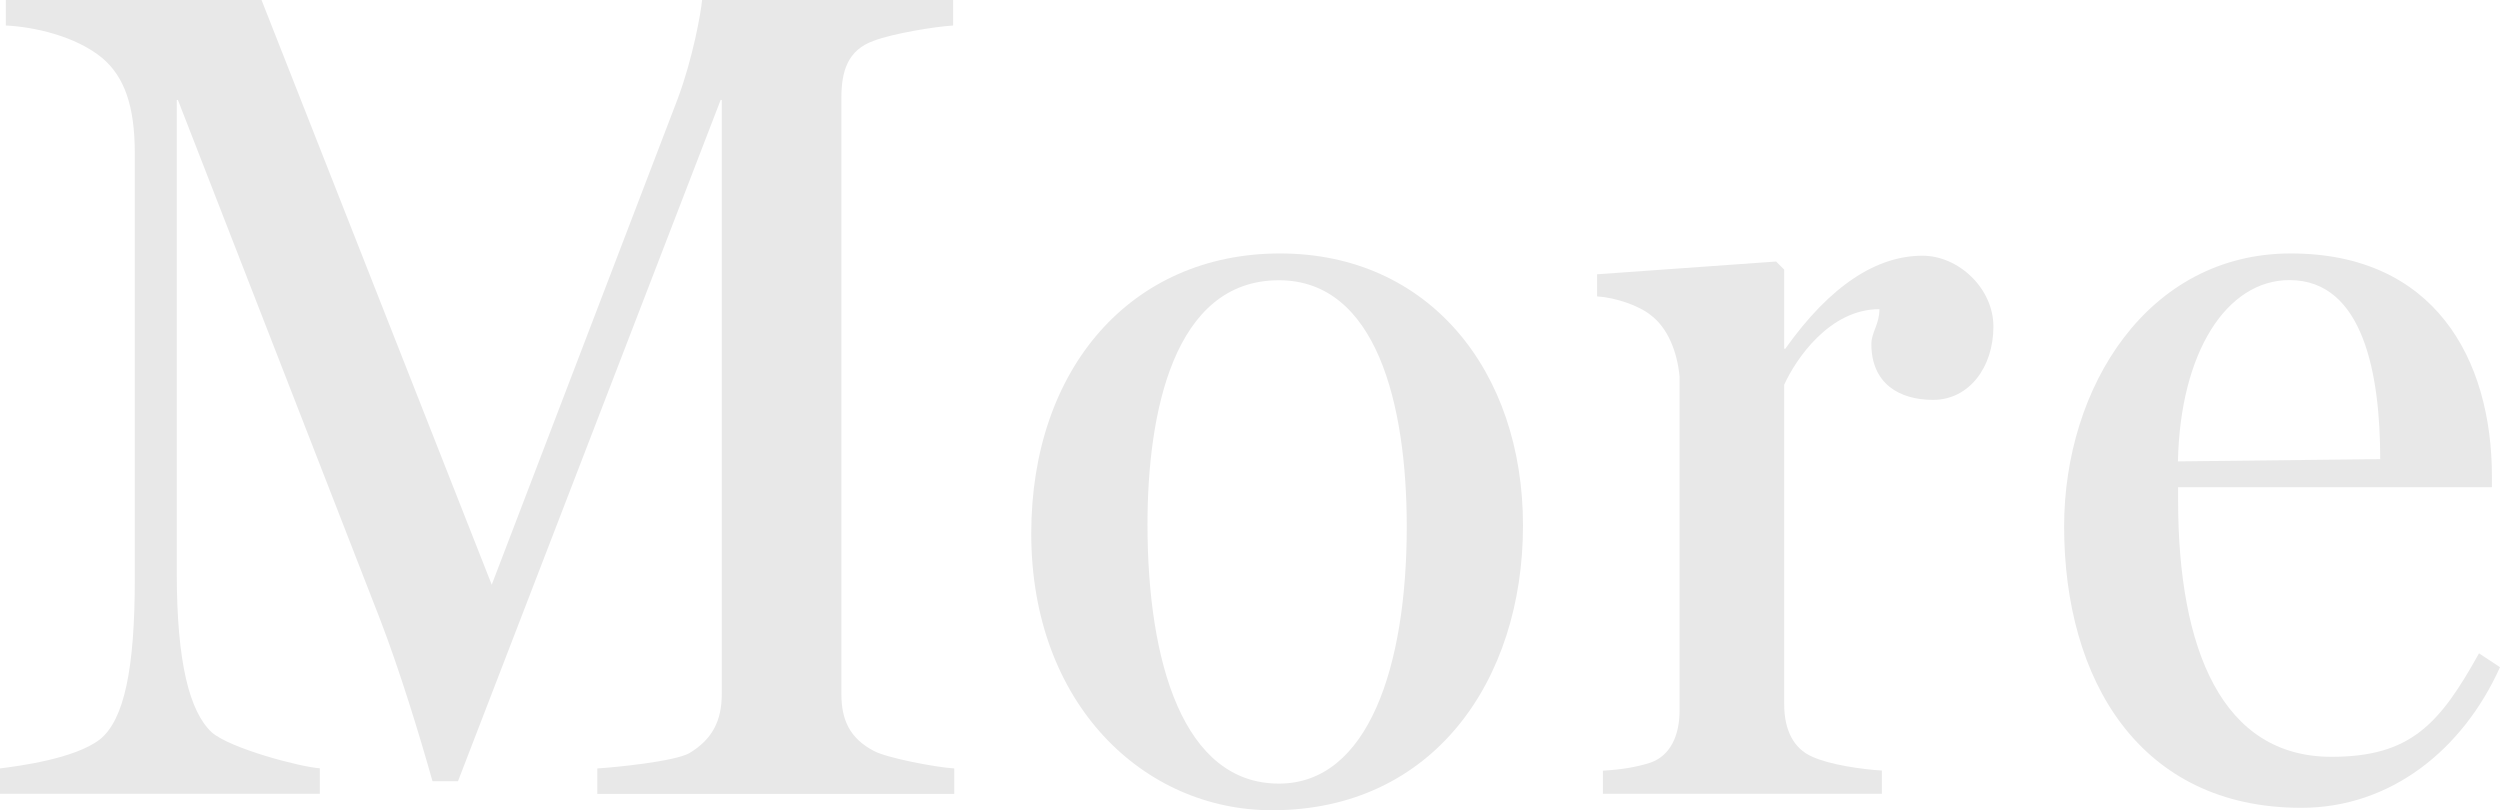 <?xml version="1.0" encoding="UTF-8"?><svg id="_レイヤー_2" xmlns="http://www.w3.org/2000/svg" viewBox="0 0 154.86 50.19"><defs><style>.cls-1{fill:#e8e8e8;stroke-width:0px;}</style></defs><g id="txt"><path class="cls-1" d="M0,49.18v-1.58c1.08-.14,4.61-.58,6.19-1.8,1.51-1.22,2.16-4.39,2.16-9.94V9.5c0-2.95-.65-4.75-2.02-5.91C4.68,2.23,2.09,1.66.36,1.58V0h15.84l14.26,36.22,11.52-30.1c.94-2.52,1.44-5.33,1.51-6.12h15.55v1.58c-1.15.07-3.74.5-4.9.94-1.66.58-2.02,1.94-2.02,3.53v36.94c0,1.58.5,2.74,2.02,3.53.79.43,3.82,1.01,4.97,1.08v1.58h-22.11v-1.58c1.15-.07,4.75-.43,5.69-.94,1.44-.86,2.02-2.02,2.02-3.67V6.19h-.07l-16.27,42.2h-1.58c-.79-2.81-2.02-6.84-3.24-10.01L11.02,6.19h-.07v29.31c0,5.54.79,8.57,2.16,9.86,1.15,1.01,5.54,2.16,6.7,2.23v1.58H0Z"/><path class="cls-1" d="M63.88,33.05c0-10.23,6.19-17.35,15.41-17.35s15.05,7.27,15.05,16.85-5.54,17.64-15.55,17.64c-7.92,0-14.91-6.55-14.91-17.14ZM87.14,32.62c0-7.56-1.87-15.26-7.92-15.26-6.55,0-8.14,8.28-8.14,15.12,0,8.57,2.23,16.06,8.14,16.06,5.54,0,7.92-7.27,7.92-15.91Z"/><path class="cls-1" d="M99.29,49.18v-1.44c1.15-.07,2.09-.22,2.95-.5,1.22-.43,1.8-1.66,1.8-3.24v-20.67c-.14-1.51-.72-3.02-1.8-3.82-.72-.58-2.16-1.08-3.31-1.15v-1.37l11.09-.79.5.5v4.9h.07c2.81-3.96,5.69-5.76,8.5-5.76,2.23,0,4.39,2.02,4.39,4.39,0,2.52-1.51,4.54-3.74,4.54-2.09,0-3.82-1.01-3.82-3.46,0-.72.5-1.22.5-2.16-3.1,0-5.18,3.1-5.9,4.68v19.8c0,1.58.58,2.74,1.73,3.24,1.08.5,3.1.79,4.32.86v1.44h-17.28Z"/><path class="cls-1" d="M127.86,32.62c0-8.64,5.18-16.92,14.04-16.92s12.46,6.48,12.46,13.83v.65h-19.44v.79c0,9.29,2.74,15.91,9.5,15.91,4.9,0,6.7-2.02,9.14-6.41l1.3.86c-2.3,5.11-6.77,8.71-12.31,8.71-10.01,0-14.69-7.92-14.69-17.43ZM147.44,28.44c0-5.18-1.01-11.09-5.62-11.09-3.89,0-6.77,4.46-6.91,11.23l12.53-.14Z"/></g></svg>